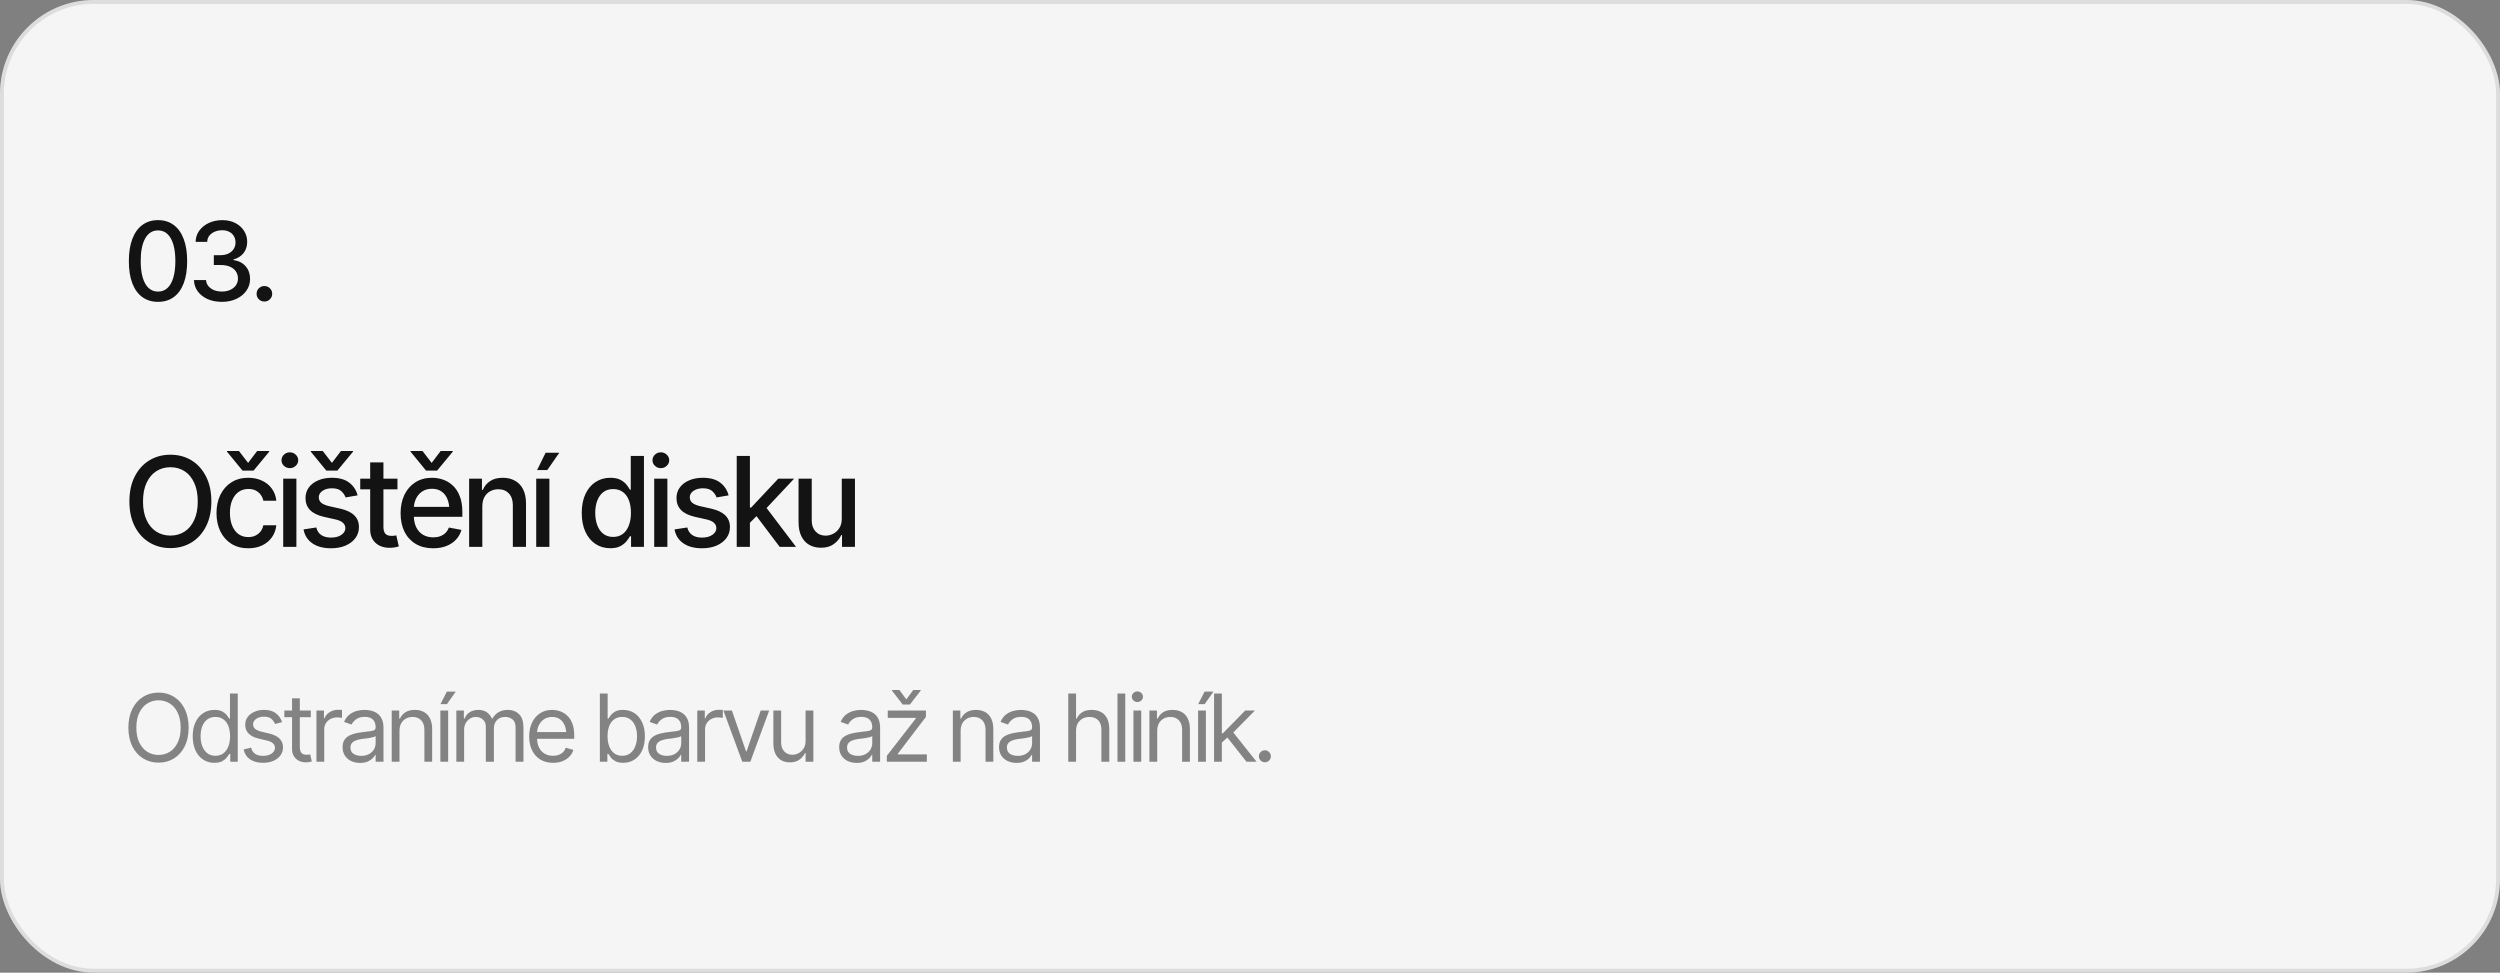 <?xml version="1.0" encoding="UTF-8"?> <svg xmlns="http://www.w3.org/2000/svg" width="640" height="249" viewBox="0 0 640 249" fill="none"><rect x="0" y="0" width="640" height="249" fill="#808080" stroke="none"/><rect width="640" height="249" rx="24" fill="#F5F5F5"></rect><rect x="0.5" y="0.5" width="639" height="248" rx="23.5" stroke="black" stroke-opacity="0.1"></rect><path d="M40.449 77.273C38.882 77.273 37.537 76.863 36.416 76.043C35.304 75.223 34.452 74.038 33.859 72.488C33.276 70.93 32.984 69.043 32.984 66.828C32.984 64.622 33.281 62.74 33.873 61.182C34.465 59.614 35.318 58.42 36.43 57.6C37.551 56.77 38.891 56.355 40.449 56.355C42.017 56.355 43.357 56.77 44.469 57.6C45.59 58.42 46.442 59.614 47.025 61.182C47.618 62.74 47.914 64.622 47.914 66.828C47.914 69.043 47.622 70.93 47.039 72.488C46.456 74.038 45.608 75.223 44.496 76.043C43.384 76.863 42.035 77.273 40.449 77.273ZM40.449 74.648C41.406 74.648 42.213 74.343 42.869 73.732C43.525 73.122 44.027 72.233 44.373 71.066C44.719 69.891 44.893 68.478 44.893 66.828C44.893 65.169 44.719 63.757 44.373 62.59C44.027 61.414 43.525 60.521 42.869 59.91C42.213 59.29 41.406 58.98 40.449 58.98C39.036 58.98 37.943 59.669 37.168 61.045C36.402 62.412 36.02 64.34 36.02 66.828C36.02 68.478 36.193 69.891 36.539 71.066C36.885 72.233 37.387 73.122 38.043 73.732C38.708 74.343 39.51 74.648 40.449 74.648ZM56.829 77.273C55.452 77.273 54.231 77.041 53.165 76.576C52.098 76.102 51.255 75.446 50.635 74.607C50.016 73.769 49.687 72.798 49.651 71.695H52.741C52.786 72.297 52.991 72.816 53.356 73.254C53.721 73.691 54.199 74.033 54.792 74.279C55.393 74.516 56.063 74.635 56.801 74.635C57.603 74.635 58.314 74.493 58.934 74.211C59.554 73.928 60.037 73.541 60.383 73.049C60.739 72.547 60.917 71.969 60.917 71.312C60.917 70.629 60.743 70.027 60.397 69.508C60.051 68.979 59.545 68.569 58.88 68.277C58.214 67.986 57.412 67.84 56.473 67.84H54.737V65.324H56.473C57.221 65.324 57.881 65.188 58.456 64.914C59.03 64.641 59.477 64.262 59.795 63.779C60.124 63.296 60.288 62.727 60.288 62.07C60.288 61.441 60.146 60.895 59.864 60.43C59.581 59.956 59.185 59.591 58.674 59.336C58.164 59.072 57.562 58.94 56.87 58.94C56.204 58.94 55.584 59.058 55.01 59.295C54.436 59.532 53.967 59.874 53.602 60.32C53.247 60.758 53.06 61.291 53.042 61.92H50.075C50.102 60.817 50.421 59.851 51.032 59.022C51.652 58.183 52.472 57.531 53.493 57.066C54.523 56.592 55.662 56.355 56.911 56.355C58.214 56.355 59.34 56.611 60.288 57.121C61.245 57.622 61.983 58.297 62.502 59.145C63.022 59.983 63.282 60.899 63.282 61.893C63.282 63.05 62.963 64.025 62.325 64.818C61.687 65.602 60.834 66.135 59.768 66.418V66.568C61.117 66.778 62.161 67.316 62.899 68.182C63.646 69.047 64.02 70.123 64.02 71.408C64.02 72.529 63.706 73.532 63.077 74.416C62.457 75.3 61.605 75.997 60.52 76.508C59.445 77.018 58.214 77.273 56.829 77.273ZM67.685 77.191C67.129 77.191 66.655 77 66.263 76.617C65.88 76.234 65.689 75.765 65.689 75.209C65.689 74.653 65.88 74.184 66.263 73.801C66.655 73.418 67.129 73.227 67.685 73.227C68.241 73.227 68.71 73.418 69.093 73.801C69.485 74.184 69.681 74.653 69.681 75.209C69.681 75.765 69.485 76.234 69.093 76.617C68.71 77 68.241 77.191 67.685 77.191Z" fill="#131313"></path><path d="M43.625 140.312C41.625 140.312 39.833 139.833 38.25 138.875C36.667 137.917 35.417 136.547 34.5 134.766C33.583 132.974 33.125 130.844 33.125 128.375C33.125 125.885 33.583 123.75 34.5 121.969C35.417 120.177 36.667 118.802 38.25 117.844C39.833 116.885 41.625 116.406 43.625 116.406C45.646 116.406 47.443 116.885 49.016 117.844C50.589 118.802 51.828 120.177 52.734 121.969C53.651 123.75 54.109 125.885 54.109 128.375C54.109 130.854 53.651 132.984 52.734 134.766C51.828 136.547 50.589 137.917 49.016 138.875C47.443 139.833 45.646 140.312 43.625 140.312ZM43.625 137.109C44.969 137.109 46.167 136.776 47.219 136.109C48.271 135.443 49.099 134.458 49.703 133.156C50.318 131.854 50.625 130.26 50.625 128.375C50.625 126.479 50.318 124.88 49.703 123.578C49.099 122.266 48.271 121.276 47.219 120.609C46.167 119.943 44.969 119.609 43.625 119.609C42.292 119.609 41.094 119.943 40.031 120.609C38.979 121.276 38.146 122.266 37.531 123.578C36.917 124.88 36.609 126.479 36.609 128.375C36.609 130.26 36.917 131.854 37.531 133.156C38.146 134.458 38.979 135.443 40.031 136.109C41.094 136.776 42.292 137.109 43.625 137.109ZM63.563 140.359C61.886 140.359 60.438 139.974 59.219 139.203C58.001 138.432 57.063 137.37 56.407 136.016C55.751 134.661 55.422 133.109 55.422 131.359C55.422 129.578 55.756 128.01 56.422 126.656C57.1 125.292 58.042 124.229 59.251 123.469C60.469 122.698 61.897 122.312 63.532 122.312C64.865 122.312 66.047 122.557 67.079 123.047C68.12 123.526 68.959 124.208 69.594 125.094C70.24 125.979 70.62 127.01 70.735 128.188H67.422C67.308 127.635 67.084 127.13 66.751 126.672C66.428 126.214 66.001 125.849 65.469 125.578C64.938 125.307 64.308 125.172 63.579 125.172C62.631 125.172 61.803 125.422 61.094 125.922C60.397 126.411 59.85 127.115 59.454 128.031C59.058 128.948 58.86 130.031 58.86 131.281C58.86 132.542 59.053 133.641 59.438 134.578C59.824 135.516 60.37 136.24 61.079 136.75C61.797 137.25 62.631 137.5 63.579 137.5C64.558 137.5 65.391 137.229 66.079 136.688C66.777 136.146 67.225 135.406 67.422 134.469H70.735C70.62 135.604 70.256 136.615 69.641 137.5C69.027 138.385 68.204 139.083 67.172 139.594C66.141 140.104 64.938 140.359 63.563 140.359ZM61.172 115.453L63.516 118.5L65.829 115.453H68.922V115.625L64.922 120.469H62.079L58.11 115.625V115.453H61.172ZM72.501 140V122.531H75.876V140H72.501ZM74.204 119.844C73.611 119.844 73.105 119.646 72.689 119.25C72.272 118.854 72.064 118.38 72.064 117.828C72.064 117.266 72.272 116.786 72.689 116.391C73.105 115.995 73.611 115.797 74.204 115.797C74.788 115.797 75.288 115.995 75.704 116.391C76.132 116.786 76.345 117.266 76.345 117.828C76.345 118.38 76.132 118.854 75.704 119.25C75.288 119.646 74.788 119.844 74.204 119.844ZM91.549 126.812L88.471 127.344C88.273 126.76 87.903 126.224 87.361 125.734C86.83 125.245 86.033 125 84.971 125C84.012 125 83.21 125.219 82.564 125.656C81.929 126.083 81.611 126.63 81.611 127.297C81.611 127.88 81.825 128.354 82.252 128.719C82.689 129.083 83.382 129.375 84.33 129.594L87.127 130.219C88.721 130.583 89.913 131.156 90.705 131.938C91.497 132.719 91.892 133.719 91.892 134.938C91.892 135.99 91.59 136.927 90.986 137.75C90.382 138.562 89.543 139.203 88.471 139.672C87.398 140.13 86.158 140.359 84.752 140.359C82.793 140.359 81.2 139.938 79.971 139.094C78.742 138.25 77.986 137.062 77.705 135.531L80.971 135.031C81.179 135.885 81.601 136.531 82.236 136.969C82.882 137.406 83.715 137.625 84.736 137.625C85.84 137.625 86.726 137.391 87.392 136.922C88.07 136.453 88.408 135.885 88.408 135.219C88.408 134.115 87.585 133.37 85.939 132.984L82.986 132.328C81.351 131.953 80.142 131.365 79.361 130.562C78.59 129.75 78.205 128.729 78.205 127.5C78.205 126.469 78.492 125.562 79.064 124.781C79.648 124 80.445 123.396 81.455 122.969C82.476 122.531 83.637 122.312 84.939 122.312C86.835 122.312 88.32 122.724 89.392 123.547C90.476 124.37 91.195 125.458 91.549 126.812ZM82.627 115.453L84.971 118.5L87.283 115.453H90.377V115.625L86.377 120.469H83.533L79.564 115.625V115.453H82.627ZM101.752 122.531V125.266H92.221V122.531H101.752ZM94.768 118.375H98.159V134.875C98.159 135.677 98.325 136.266 98.659 136.641C98.992 137.005 99.528 137.188 100.268 137.188C100.445 137.188 100.633 137.177 100.831 137.156C101.039 137.135 101.247 137.104 101.456 137.062L102.096 139.875C101.752 139.99 101.377 140.078 100.971 140.141C100.565 140.203 100.159 140.234 99.752 140.234C98.242 140.234 97.034 139.812 96.127 138.969C95.221 138.115 94.768 136.979 94.768 135.562V118.375ZM110.878 140.359C109.17 140.359 107.691 139.99 106.441 139.25C105.191 138.51 104.227 137.469 103.55 136.125C102.883 134.771 102.55 133.193 102.55 131.391C102.55 129.599 102.878 128.021 103.534 126.656C104.201 125.292 105.133 124.229 106.331 123.469C107.54 122.698 108.956 122.312 110.581 122.312C111.571 122.312 112.529 122.474 113.456 122.797C114.383 123.12 115.217 123.63 115.956 124.328C116.696 125.026 117.279 125.932 117.706 127.047C118.144 128.161 118.363 129.505 118.363 131.078V132.297H104.472V129.75H116.613L115.034 130.594C115.034 129.521 114.868 128.573 114.534 127.75C114.201 126.927 113.701 126.286 113.034 125.828C112.378 125.359 111.56 125.125 110.581 125.125C109.602 125.125 108.764 125.359 108.066 125.828C107.378 126.297 106.852 126.917 106.488 127.688C106.123 128.458 105.941 129.302 105.941 130.219V131.953C105.941 133.151 106.149 134.167 106.566 135C106.982 135.833 107.56 136.469 108.3 136.906C109.05 137.344 109.92 137.562 110.909 137.562C111.555 137.562 112.139 137.469 112.659 137.281C113.191 137.094 113.649 136.812 114.034 136.438C114.42 136.062 114.711 135.599 114.909 135.047L118.128 135.656C117.868 136.594 117.409 137.417 116.753 138.125C116.097 138.833 115.269 139.385 114.269 139.781C113.279 140.167 112.149 140.359 110.878 140.359ZM108.159 115.453L110.503 118.5L112.816 115.453H115.909V115.625L111.909 120.469H109.066L105.097 115.625V115.453H108.159ZM123.473 129.641V140H120.098V122.531H123.379V125.406H123.613C124.009 124.458 124.629 123.708 125.473 123.156C126.316 122.594 127.4 122.312 128.723 122.312C129.91 122.312 130.946 122.562 131.832 123.062C132.728 123.552 133.42 124.286 133.91 125.266C134.41 126.245 134.66 127.458 134.66 128.906V140H131.285V129.312C131.285 128.052 130.952 127.062 130.285 126.344C129.618 125.615 128.712 125.25 127.566 125.25C126.785 125.25 126.082 125.427 125.457 125.781C124.842 126.125 124.358 126.62 124.004 127.266C123.65 127.911 123.473 128.703 123.473 129.641ZM137.27 140V122.531H140.645V140H137.27ZM137.489 120.344L139.676 115.906H143.176L140.098 120.344H137.489ZM156.24 140.344C154.823 140.344 153.563 139.984 152.459 139.266C151.355 138.536 150.49 137.5 149.865 136.156C149.24 134.802 148.927 133.188 148.927 131.312C148.927 129.417 149.245 127.797 149.881 126.453C150.516 125.109 151.386 124.083 152.49 123.375C153.594 122.667 154.844 122.312 156.24 122.312C157.334 122.312 158.209 122.495 158.865 122.859C159.532 123.214 160.047 123.63 160.412 124.109C160.787 124.589 161.073 125.01 161.271 125.375H161.474V116.719H164.849V140H161.552V137.281H161.271C161.073 137.646 160.782 138.068 160.396 138.547C160.011 139.026 159.485 139.448 158.818 139.812C158.162 140.167 157.302 140.344 156.24 140.344ZM156.974 137.453C157.954 137.453 158.782 137.193 159.459 136.672C160.136 136.151 160.646 135.427 160.99 134.5C161.344 133.573 161.521 132.5 161.521 131.281C161.521 130.062 161.349 129 161.006 128.094C160.662 127.177 160.151 126.469 159.474 125.969C158.797 125.458 157.964 125.203 156.974 125.203C155.954 125.203 155.105 125.469 154.427 126C153.75 126.531 153.24 127.255 152.896 128.172C152.552 129.089 152.381 130.125 152.381 131.281C152.381 132.448 152.552 133.5 152.896 134.438C153.24 135.365 153.75 136.099 154.427 136.641C155.115 137.182 155.964 137.453 156.974 137.453ZM167.475 140V122.531H170.85V140H167.475ZM169.178 119.844C168.584 119.844 168.079 119.646 167.663 119.25C167.246 118.854 167.038 118.38 167.038 117.828C167.038 117.266 167.246 116.786 167.663 116.391C168.079 115.995 168.584 115.797 169.178 115.797C169.761 115.797 170.261 115.995 170.678 116.391C171.105 116.786 171.319 117.266 171.319 117.828C171.319 118.38 171.105 118.854 170.678 119.25C170.261 119.646 169.761 119.844 169.178 119.844ZM186.523 126.812L183.444 127.344C183.246 126.76 182.877 126.224 182.335 125.734C181.804 125.245 181.007 125 179.944 125C178.986 125 178.184 125.219 177.538 125.656C176.903 126.083 176.585 126.63 176.585 127.297C176.585 127.88 176.799 128.354 177.226 128.719C177.663 129.083 178.356 129.375 179.304 129.594L182.101 130.219C183.694 130.583 184.887 131.156 185.679 131.938C186.47 132.719 186.866 133.719 186.866 134.938C186.866 135.99 186.564 136.927 185.96 137.75C185.356 138.562 184.517 139.203 183.444 139.672C182.371 140.13 181.132 140.359 179.726 140.359C177.767 140.359 176.174 139.938 174.944 139.094C173.715 138.25 172.96 137.062 172.679 135.531L175.944 135.031C176.153 135.885 176.575 136.531 177.21 136.969C177.856 137.406 178.689 137.625 179.71 137.625C180.814 137.625 181.7 137.391 182.366 136.922C183.043 136.453 183.382 135.885 183.382 135.219C183.382 134.115 182.559 133.37 180.913 132.984L177.96 132.328C176.325 131.953 175.116 131.365 174.335 130.562C173.564 129.75 173.179 128.729 173.179 127.5C173.179 126.469 173.465 125.562 174.038 124.781C174.621 124 175.418 123.396 176.429 122.969C177.45 122.531 178.611 122.312 179.913 122.312C181.809 122.312 183.293 122.724 184.366 123.547C185.45 124.37 186.168 125.458 186.523 126.812ZM191.726 134.078L191.679 129.938H192.289L199.242 122.531H203.304L195.383 130.969H194.82L191.726 134.078ZM188.601 140V116.719H191.976V140H188.601ZM199.601 140L193.351 131.719L195.695 129.328L203.789 140H199.601ZM215.492 132.781V122.531H218.867V140H215.555V136.969H215.367C214.951 137.896 214.305 138.672 213.43 139.297C212.555 139.922 211.461 140.229 210.149 140.219C209.024 140.219 208.029 139.974 207.164 139.484C206.31 138.995 205.638 138.26 205.149 137.281C204.67 136.302 204.43 135.089 204.43 133.641V122.531H207.805V133.25C207.805 134.427 208.138 135.37 208.805 136.078C209.472 136.786 210.331 137.135 211.383 137.125C212.019 137.125 212.649 136.969 213.274 136.656C213.909 136.344 214.435 135.865 214.852 135.219C215.279 134.573 215.492 133.76 215.492 132.781Z" fill="#131313"></path><path d="M40.59 195.234C39.105 195.234 37.781 194.871 36.617 194.145C35.453 193.418 34.535 192.387 33.863 191.051C33.199 189.707 32.867 188.117 32.867 186.281C32.867 184.438 33.199 182.844 33.863 181.5C34.535 180.156 35.453 179.121 36.617 178.395C37.781 177.668 39.105 177.305 40.59 177.305C42.082 177.305 43.406 177.668 44.562 178.395C45.719 179.121 46.629 180.156 47.293 181.5C47.957 182.844 48.289 184.438 48.289 186.281C48.289 188.117 47.957 189.707 47.293 191.051C46.629 192.387 45.719 193.418 44.562 194.145C43.406 194.871 42.082 195.234 40.59 195.234ZM40.59 193.266C41.645 193.266 42.598 193 43.449 192.469C44.309 191.93 44.988 191.141 45.488 190.102C45.996 189.062 46.25 187.789 46.25 186.281C46.25 184.766 45.996 183.488 45.488 182.449C44.988 181.402 44.309 180.613 43.449 180.082C42.598 179.543 41.645 179.273 40.59 179.273C39.535 179.273 38.578 179.543 37.719 180.082C36.859 180.613 36.176 181.402 35.668 182.449C35.16 183.488 34.906 184.766 34.906 186.281C34.906 187.789 35.16 189.062 35.668 190.102C36.176 191.141 36.859 191.93 37.719 192.469C38.578 193 39.535 193.266 40.59 193.266ZM54.887 195.281C53.793 195.281 52.829 195.004 51.993 194.449C51.157 193.895 50.504 193.109 50.036 192.094C49.567 191.07 49.333 189.867 49.333 188.484C49.333 187.109 49.567 185.918 50.036 184.91C50.512 183.895 51.168 183.113 52.004 182.566C52.84 182.012 53.809 181.734 54.911 181.734C55.77 181.734 56.446 181.875 56.938 182.156C57.438 182.438 57.821 182.758 58.086 183.117C58.352 183.469 58.559 183.758 58.708 183.984H58.872V177.539H60.864V195H58.942V192.984H58.708C58.559 193.219 58.348 193.52 58.075 193.887C57.801 194.246 57.411 194.57 56.903 194.859C56.403 195.141 55.731 195.281 54.887 195.281ZM55.145 193.477C55.958 193.477 56.641 193.266 57.196 192.844C57.751 192.414 58.172 191.824 58.461 191.074C58.751 190.316 58.895 189.445 58.895 188.461C58.895 187.477 58.754 186.617 58.473 185.883C58.192 185.141 57.77 184.566 57.208 184.16C56.653 183.746 55.965 183.539 55.145 183.539C54.301 183.539 53.598 183.758 53.036 184.195C52.473 184.633 52.051 185.223 51.77 185.965C51.489 186.707 51.348 187.539 51.348 188.461C51.348 189.391 51.489 190.234 51.77 190.992C52.059 191.75 52.485 192.355 53.047 192.809C53.61 193.254 54.309 193.477 55.145 193.477ZM72.22 184.852L70.415 185.344C70.243 184.898 69.946 184.477 69.524 184.078C69.11 183.672 68.462 183.469 67.579 183.469C66.782 183.469 66.118 183.656 65.587 184.031C65.056 184.398 64.79 184.859 64.79 185.414C64.79 185.914 64.97 186.312 65.329 186.609C65.696 186.906 66.267 187.148 67.04 187.336L68.985 187.805C70.149 188.086 71.017 188.52 71.587 189.105C72.165 189.691 72.454 190.438 72.454 191.344C72.454 192.094 72.239 192.766 71.809 193.359C71.38 193.953 70.782 194.422 70.017 194.766C69.251 195.109 68.36 195.281 67.345 195.281C66.009 195.281 64.903 194.988 64.028 194.402C63.161 193.816 62.61 192.969 62.376 191.859L64.274 191.391C64.454 192.094 64.798 192.621 65.306 192.973C65.821 193.324 66.493 193.5 67.321 193.5C68.251 193.5 68.993 193.301 69.548 192.902C70.11 192.496 70.392 192.016 70.392 191.461C70.392 190.539 69.743 189.922 68.446 189.609L66.267 189.094C65.063 188.805 64.181 188.363 63.618 187.77C63.056 187.176 62.774 186.43 62.774 185.531C62.774 184.789 62.981 184.133 63.395 183.562C63.817 182.992 64.392 182.547 65.118 182.227C65.845 181.898 66.665 181.734 67.579 181.734C68.884 181.734 69.903 182.023 70.638 182.602C71.38 183.172 71.907 183.922 72.22 184.852ZM79.568 181.898V183.609H72.794V181.898H79.568ZM74.763 178.781H76.755V191.25C76.755 191.93 76.896 192.43 77.177 192.75C77.458 193.062 77.904 193.219 78.513 193.219C78.646 193.219 78.783 193.211 78.923 193.195C79.072 193.18 79.232 193.156 79.404 193.125L79.826 194.93C79.638 195 79.408 195.055 79.134 195.094C78.869 195.141 78.599 195.164 78.326 195.164C77.271 195.164 76.412 194.852 75.748 194.227C75.091 193.602 74.763 192.789 74.763 191.789V178.781ZM81.01 195V181.898H82.932V183.891H83.072C83.314 183.242 83.748 182.719 84.373 182.32C85.006 181.914 85.713 181.711 86.494 181.711C86.642 181.711 86.826 181.715 87.045 181.723C87.264 181.723 87.432 181.727 87.549 181.734V183.773C87.478 183.758 87.322 183.734 87.08 183.703C86.838 183.672 86.58 183.656 86.307 183.656C85.674 183.656 85.107 183.789 84.607 184.055C84.107 184.32 83.713 184.684 83.424 185.145C83.142 185.605 83.002 186.133 83.002 186.727V195H81.01ZM92.178 195.305C91.35 195.305 90.596 195.148 89.916 194.836C89.237 194.516 88.698 194.055 88.299 193.453C87.901 192.852 87.702 192.125 87.702 191.273C87.702 190.523 87.85 189.918 88.147 189.457C88.444 188.988 88.838 188.621 89.331 188.355C89.831 188.082 90.377 187.879 90.971 187.746C91.573 187.613 92.178 187.508 92.787 187.43C93.584 187.328 94.229 187.25 94.721 187.195C95.221 187.141 95.584 187.047 95.811 186.914C96.045 186.781 96.162 186.555 96.162 186.234V186.164C96.162 185.328 95.932 184.68 95.471 184.219C95.018 183.75 94.327 183.516 93.397 183.516C92.444 183.516 91.694 183.727 91.147 184.148C90.6 184.562 90.217 185.008 89.998 185.484L88.077 184.805C88.42 184.008 88.877 183.387 89.448 182.941C90.026 182.496 90.651 182.184 91.323 182.004C92.002 181.824 92.67 181.734 93.327 181.734C93.748 181.734 94.233 181.785 94.78 181.887C95.327 181.98 95.858 182.184 96.373 182.496C96.897 182.801 97.327 183.266 97.662 183.891C98.006 184.508 98.178 185.336 98.178 186.375V195H96.162V193.219H96.069C95.936 193.5 95.709 193.805 95.389 194.133C95.069 194.453 94.643 194.73 94.112 194.965C93.588 195.191 92.944 195.305 92.178 195.305ZM92.483 193.5C93.28 193.5 93.952 193.344 94.498 193.031C95.045 192.719 95.459 192.316 95.741 191.824C96.022 191.324 96.162 190.805 96.162 190.266V188.414C96.077 188.516 95.889 188.609 95.6 188.695C95.319 188.773 94.991 188.844 94.616 188.906C94.248 188.969 93.889 189.023 93.537 189.07C93.186 189.109 92.905 189.141 92.694 189.164C92.17 189.234 91.682 189.348 91.229 189.504C90.776 189.652 90.409 189.875 90.127 190.172C89.854 190.469 89.717 190.875 89.717 191.391C89.717 192.086 89.975 192.613 90.491 192.973C91.014 193.324 91.678 193.5 92.483 193.5ZM102.268 187.125V195H100.276V181.898H102.198V183.961H102.386C102.69 183.289 103.155 182.75 103.78 182.344C104.405 181.938 105.214 181.734 106.206 181.734C107.089 181.734 107.862 181.914 108.526 182.273C109.19 182.633 109.706 183.18 110.073 183.914C110.448 184.641 110.636 185.562 110.636 186.68V195H108.643V186.82C108.643 185.797 108.374 184.996 107.835 184.418C107.296 183.832 106.561 183.539 105.632 183.539C104.991 183.539 104.417 183.68 103.909 183.961C103.401 184.242 102.999 184.648 102.702 185.18C102.413 185.711 102.268 186.359 102.268 187.125ZM112.734 195V181.898H114.726V195H112.734ZM112.757 180.258L114.398 177.047H116.671L114.421 180.258H112.757ZM116.824 195V181.898H118.746V183.961H118.933C119.207 183.258 119.648 182.711 120.258 182.32C120.867 181.93 121.598 181.734 122.449 181.734C123.308 181.734 124.023 181.93 124.594 182.32C125.172 182.711 125.621 183.258 125.941 183.961H126.082C126.426 183.281 126.93 182.742 127.594 182.344C128.265 181.938 129.066 181.734 129.996 181.734C131.168 181.734 132.129 182.102 132.879 182.836C133.629 183.562 134.004 184.695 134.004 186.234V195H131.988V186.234C131.988 185.266 131.723 184.574 131.191 184.16C130.66 183.746 130.035 183.539 129.316 183.539C128.402 183.539 127.691 183.82 127.183 184.383C126.683 184.938 126.433 185.633 126.433 186.469V195H124.371V186.023C124.371 185.281 124.133 184.684 123.656 184.23C123.18 183.77 122.558 183.539 121.793 183.539C121.269 183.539 120.781 183.68 120.328 183.961C119.875 184.242 119.508 184.629 119.226 185.121C118.953 185.613 118.816 186.18 118.816 186.82V195H116.824ZM141.586 195.281C140.328 195.281 139.239 195 138.317 194.438C137.403 193.875 136.7 193.09 136.207 192.082C135.715 191.066 135.469 189.891 135.469 188.555C135.469 187.211 135.711 186.027 136.196 185.004C136.68 183.98 137.36 183.18 138.235 182.602C139.118 182.023 140.149 181.734 141.328 181.734C142.008 181.734 142.684 181.848 143.356 182.074C144.028 182.301 144.637 182.668 145.184 183.176C145.739 183.684 146.18 184.355 146.508 185.191C146.836 186.027 147 187.055 147 188.273V189.141H136.899V187.406H145.91L144.985 188.062C144.985 187.188 144.848 186.41 144.575 185.73C144.301 185.051 143.891 184.516 143.344 184.125C142.805 183.734 142.133 183.539 141.328 183.539C140.524 183.539 139.832 183.738 139.254 184.137C138.684 184.527 138.246 185.039 137.942 185.672C137.637 186.305 137.485 186.984 137.485 187.711V188.859C137.485 189.852 137.657 190.691 138 191.379C138.344 192.066 138.825 192.59 139.442 192.949C140.059 193.301 140.774 193.477 141.586 193.477C142.11 193.477 142.586 193.402 143.016 193.254C143.446 193.098 143.817 192.867 144.129 192.562C144.442 192.25 144.68 191.867 144.844 191.414L146.789 191.977C146.586 192.633 146.243 193.211 145.758 193.711C145.282 194.203 144.688 194.59 143.977 194.871C143.266 195.145 142.469 195.281 141.586 195.281ZM159.54 195.281C158.704 195.281 158.033 195.141 157.525 194.859C157.017 194.57 156.626 194.246 156.353 193.887C156.079 193.52 155.868 193.219 155.72 192.984H155.486V195H153.564V177.539H155.556V183.984H155.72C155.868 183.758 156.075 183.469 156.341 183.117C156.607 182.758 156.99 182.438 157.49 182.156C157.99 181.875 158.665 181.734 159.517 181.734C160.618 181.734 161.587 182.012 162.423 182.566C163.259 183.113 163.911 183.895 164.38 184.91C164.857 185.918 165.095 187.109 165.095 188.484C165.095 189.867 164.861 191.07 164.392 192.094C163.923 193.109 163.271 193.895 162.435 194.449C161.599 195.004 160.634 195.281 159.54 195.281ZM159.283 193.477C160.118 193.477 160.818 193.254 161.38 192.809C161.943 192.355 162.365 191.75 162.646 190.992C162.935 190.234 163.079 189.391 163.079 188.461C163.079 187.539 162.939 186.707 162.658 185.965C162.376 185.223 161.954 184.633 161.392 184.195C160.837 183.758 160.134 183.539 159.283 183.539C158.462 183.539 157.775 183.746 157.22 184.16C156.665 184.566 156.243 185.141 155.954 185.883C155.673 186.617 155.533 187.477 155.533 188.461C155.533 189.445 155.677 190.316 155.966 191.074C156.255 191.824 156.677 192.414 157.232 192.844C157.794 193.266 158.478 193.477 159.283 193.477ZM170.404 195.305C169.576 195.305 168.822 195.148 168.142 194.836C167.463 194.516 166.924 194.055 166.525 193.453C166.127 192.852 165.928 192.125 165.928 191.273C165.928 190.523 166.076 189.918 166.373 189.457C166.67 188.988 167.064 188.621 167.556 188.355C168.056 188.082 168.603 187.879 169.197 187.746C169.799 187.613 170.404 187.508 171.013 187.43C171.81 187.328 172.455 187.25 172.947 187.195C173.447 187.141 173.81 187.047 174.037 186.914C174.271 186.781 174.388 186.555 174.388 186.234V186.164C174.388 185.328 174.158 184.68 173.697 184.219C173.244 183.75 172.553 183.516 171.623 183.516C170.67 183.516 169.92 183.727 169.373 184.148C168.826 184.562 168.443 185.008 168.224 185.484L166.303 184.805C166.646 184.008 167.103 183.387 167.674 182.941C168.252 182.496 168.877 182.184 169.549 182.004C170.228 181.824 170.896 181.734 171.553 181.734C171.974 181.734 172.459 181.785 173.006 181.887C173.553 181.98 174.084 182.184 174.599 182.496C175.123 182.801 175.553 183.266 175.888 183.891C176.232 184.508 176.404 185.336 176.404 186.375V195H174.388V193.219H174.295C174.162 193.5 173.935 193.805 173.615 194.133C173.295 194.453 172.869 194.73 172.338 194.965C171.814 195.191 171.17 195.305 170.404 195.305ZM170.709 193.5C171.506 193.5 172.178 193.344 172.724 193.031C173.271 192.719 173.685 192.316 173.967 191.824C174.248 191.324 174.388 190.805 174.388 190.266V188.414C174.303 188.516 174.115 188.609 173.826 188.695C173.545 188.773 173.217 188.844 172.842 188.906C172.474 188.969 172.115 189.023 171.763 189.07C171.412 189.109 171.131 189.141 170.92 189.164C170.396 189.234 169.908 189.348 169.455 189.504C169.002 189.652 168.635 189.875 168.353 190.172C168.08 190.469 167.943 190.875 167.943 191.391C167.943 192.086 168.201 192.613 168.717 192.973C169.24 193.324 169.904 193.5 170.709 193.5ZM178.502 195V181.898H180.424V183.891H180.565C180.807 183.242 181.24 182.719 181.865 182.32C182.498 181.914 183.205 181.711 183.987 181.711C184.135 181.711 184.319 181.715 184.537 181.723C184.756 181.723 184.924 181.727 185.041 181.734V183.773C184.971 183.758 184.815 183.734 184.572 183.703C184.33 183.672 184.072 183.656 183.799 183.656C183.166 183.656 182.6 183.789 182.1 184.055C181.6 184.32 181.205 184.684 180.916 185.145C180.635 185.605 180.494 186.133 180.494 186.727V195H178.502ZM196.913 181.898L192.085 195H190.022L185.194 181.898H187.374L190.983 192.352H191.124L194.733 181.898H196.913ZM206.23 189.656V181.898H208.222V195H206.23V192.773H206.089C205.777 193.438 205.296 194.004 204.648 194.473C204.007 194.941 203.191 195.172 202.198 195.164C201.378 195.164 200.652 194.988 200.019 194.637C199.386 194.277 198.886 193.73 198.519 192.996C198.159 192.262 197.98 191.336 197.98 190.219V181.898H199.972V190.102C199.972 191.047 200.241 191.805 200.78 192.375C201.327 192.945 202.019 193.227 202.855 193.219C203.355 193.219 203.863 193.094 204.378 192.844C204.902 192.586 205.339 192.195 205.691 191.672C206.05 191.141 206.23 190.469 206.23 189.656ZM219.309 195.305C218.481 195.305 217.727 195.148 217.047 194.836C216.367 194.516 215.828 194.055 215.43 193.453C215.031 192.852 214.832 192.125 214.832 191.273C214.832 190.523 214.981 189.918 215.277 189.457C215.574 188.988 215.969 188.621 216.461 188.355C216.961 188.082 217.508 187.879 218.102 187.746C218.703 187.613 219.309 187.508 219.918 187.43C220.715 187.328 221.36 187.25 221.852 187.195C222.352 187.141 222.715 187.047 222.942 186.914C223.176 186.781 223.293 186.555 223.293 186.234V186.164C223.293 185.328 223.063 184.68 222.602 184.219C222.149 183.75 221.457 183.516 220.527 183.516C219.574 183.516 218.824 183.727 218.277 184.148C217.731 184.562 217.348 185.008 217.129 185.484L215.207 184.805C215.551 184.008 216.008 183.387 216.578 182.941C217.156 182.496 217.781 182.184 218.453 182.004C219.133 181.824 219.801 181.734 220.457 181.734C220.879 181.734 221.363 181.785 221.91 181.887C222.457 181.98 222.988 182.184 223.504 182.496C224.027 182.801 224.457 183.266 224.793 183.891C225.137 184.508 225.309 185.336 225.309 186.375V195H223.293V193.219H223.199C223.067 193.5 222.84 193.805 222.52 194.133C222.199 194.453 221.774 194.73 221.242 194.965C220.719 195.191 220.074 195.305 219.309 195.305ZM219.613 193.5C220.41 193.5 221.082 193.344 221.629 193.031C222.176 192.719 222.59 192.316 222.871 191.824C223.152 191.324 223.293 190.805 223.293 190.266V188.414C223.207 188.516 223.02 188.609 222.731 188.695C222.449 188.773 222.121 188.844 221.746 188.906C221.379 188.969 221.02 189.023 220.668 189.07C220.317 189.109 220.035 189.141 219.824 189.164C219.301 189.234 218.813 189.348 218.36 189.504C217.906 189.652 217.539 189.875 217.258 190.172C216.985 190.469 216.848 190.875 216.848 191.391C216.848 192.086 217.106 192.613 217.621 192.973C218.145 193.324 218.809 193.5 219.613 193.5ZM227.032 195V193.477L234.462 183.914V183.773H227.266V181.898H237.04V183.516L229.821 192.984V193.125H237.274V195H227.032ZM230.243 176.648L232.024 179.039L233.782 176.648H235.704V176.789L232.938 180.352H231.087L228.344 176.789V176.648H230.243ZM245.923 187.125V195H243.931V181.898H245.853V183.961H246.041C246.345 183.289 246.81 182.75 247.435 182.344C248.06 181.938 248.869 181.734 249.861 181.734C250.744 181.734 251.517 181.914 252.181 182.273C252.845 182.633 253.361 183.18 253.728 183.914C254.103 184.641 254.291 185.562 254.291 186.68V195H252.298V186.82C252.298 185.797 252.029 184.996 251.49 184.418C250.951 183.832 250.216 183.539 249.287 183.539C248.646 183.539 248.072 183.68 247.564 183.961C247.056 184.242 246.654 184.648 246.357 185.18C246.068 185.711 245.923 186.359 245.923 187.125ZM260.232 195.305C259.404 195.305 258.65 195.148 257.971 194.836C257.291 194.516 256.752 194.055 256.354 193.453C255.955 192.852 255.756 192.125 255.756 191.273C255.756 190.523 255.904 189.918 256.201 189.457C256.498 188.988 256.893 188.621 257.385 188.355C257.885 188.082 258.432 187.879 259.025 187.746C259.627 187.613 260.232 187.508 260.842 187.43C261.639 187.328 262.283 187.25 262.775 187.195C263.275 187.141 263.639 187.047 263.865 186.914C264.1 186.781 264.217 186.555 264.217 186.234V186.164C264.217 185.328 263.986 184.68 263.525 184.219C263.072 183.75 262.381 183.516 261.451 183.516C260.498 183.516 259.748 183.727 259.201 184.148C258.654 184.562 258.272 185.008 258.053 185.484L256.131 184.805C256.475 184.008 256.932 183.387 257.502 182.941C258.08 182.496 258.705 182.184 259.377 182.004C260.057 181.824 260.725 181.734 261.381 181.734C261.803 181.734 262.287 181.785 262.834 181.887C263.381 181.98 263.912 182.184 264.428 182.496C264.951 182.801 265.381 183.266 265.717 183.891C266.061 184.508 266.232 185.336 266.232 186.375V195H264.217V193.219H264.123C263.99 193.5 263.764 193.805 263.443 194.133C263.123 194.453 262.697 194.73 262.166 194.965C261.643 195.191 260.998 195.305 260.232 195.305ZM260.537 193.5C261.334 193.5 262.006 193.344 262.553 193.031C263.1 192.719 263.514 192.316 263.795 191.824C264.076 191.324 264.217 190.805 264.217 190.266V188.414C264.131 188.516 263.943 188.609 263.654 188.695C263.373 188.773 263.045 188.844 262.67 188.906C262.303 188.969 261.943 189.023 261.592 189.07C261.24 189.109 260.959 189.141 260.748 189.164C260.225 189.234 259.736 189.348 259.283 189.504C258.83 189.652 258.463 189.875 258.182 190.172C257.908 190.469 257.772 190.875 257.772 191.391C257.772 192.086 258.029 192.613 258.545 192.973C259.068 193.324 259.732 193.5 260.537 193.5ZM275.468 187.125V195H273.476V177.539H275.468V183.961H275.655C275.96 183.281 276.417 182.742 277.026 182.344C277.644 181.938 278.468 181.734 279.499 181.734C280.39 181.734 281.171 181.914 281.843 182.273C282.515 182.625 283.038 183.168 283.413 183.902C283.788 184.629 283.976 185.555 283.976 186.68V195H281.96V186.82C281.96 185.773 281.69 184.965 281.151 184.395C280.612 183.824 279.866 183.539 278.913 183.539C278.249 183.539 277.659 183.68 277.144 183.961C276.628 184.242 276.218 184.648 275.913 185.18C275.616 185.711 275.468 186.359 275.468 187.125ZM288.066 177.539V195H286.074V177.539H288.066ZM290.164 195V181.898H292.156V195H290.164ZM291.172 179.719C290.781 179.719 290.445 179.586 290.164 179.32C289.883 179.055 289.742 178.734 289.742 178.359C289.742 177.984 289.883 177.664 290.164 177.398C290.445 177.133 290.781 177 291.172 177C291.562 177 291.898 177.133 292.18 177.398C292.461 177.664 292.602 177.984 292.602 178.359C292.602 178.734 292.461 179.055 292.18 179.32C291.898 179.586 291.562 179.719 291.172 179.719ZM296.247 187.125V195H294.254V181.898H296.176V183.961H296.364C296.668 183.289 297.133 182.75 297.758 182.344C298.383 181.938 299.192 181.734 300.184 181.734C301.067 181.734 301.84 181.914 302.504 182.273C303.168 182.633 303.684 183.18 304.051 183.914C304.426 184.641 304.614 185.562 304.614 186.68V195H302.622V186.82C302.622 185.797 302.352 184.996 301.813 184.418C301.274 183.832 300.54 183.539 299.61 183.539C298.969 183.539 298.395 183.68 297.887 183.961C297.379 184.242 296.977 184.648 296.68 185.18C296.391 185.711 296.247 186.359 296.247 187.125ZM306.712 195V181.898H308.704V195H306.712ZM306.735 180.258L308.376 177.047H310.649L308.399 180.258H306.735ZM312.677 190.219L312.63 187.734H313.052L318.771 181.898H321.255L315.162 188.086H314.974L312.677 190.219ZM310.802 195V177.539H312.794V195H310.802ZM319.099 195L313.99 188.531L315.419 187.125L321.677 195H319.099ZM323.81 195.141C323.389 195.141 323.025 194.992 322.721 194.695C322.424 194.391 322.275 194.027 322.275 193.605C322.275 193.184 322.424 192.824 322.721 192.527C323.025 192.223 323.389 192.07 323.81 192.07C324.232 192.07 324.592 192.223 324.889 192.527C325.193 192.824 325.346 193.184 325.346 193.605C325.346 194.027 325.193 194.391 324.889 194.695C324.592 194.992 324.232 195.141 323.81 195.141Z" fill="#131313" fill-opacity="0.5"></path></svg> 